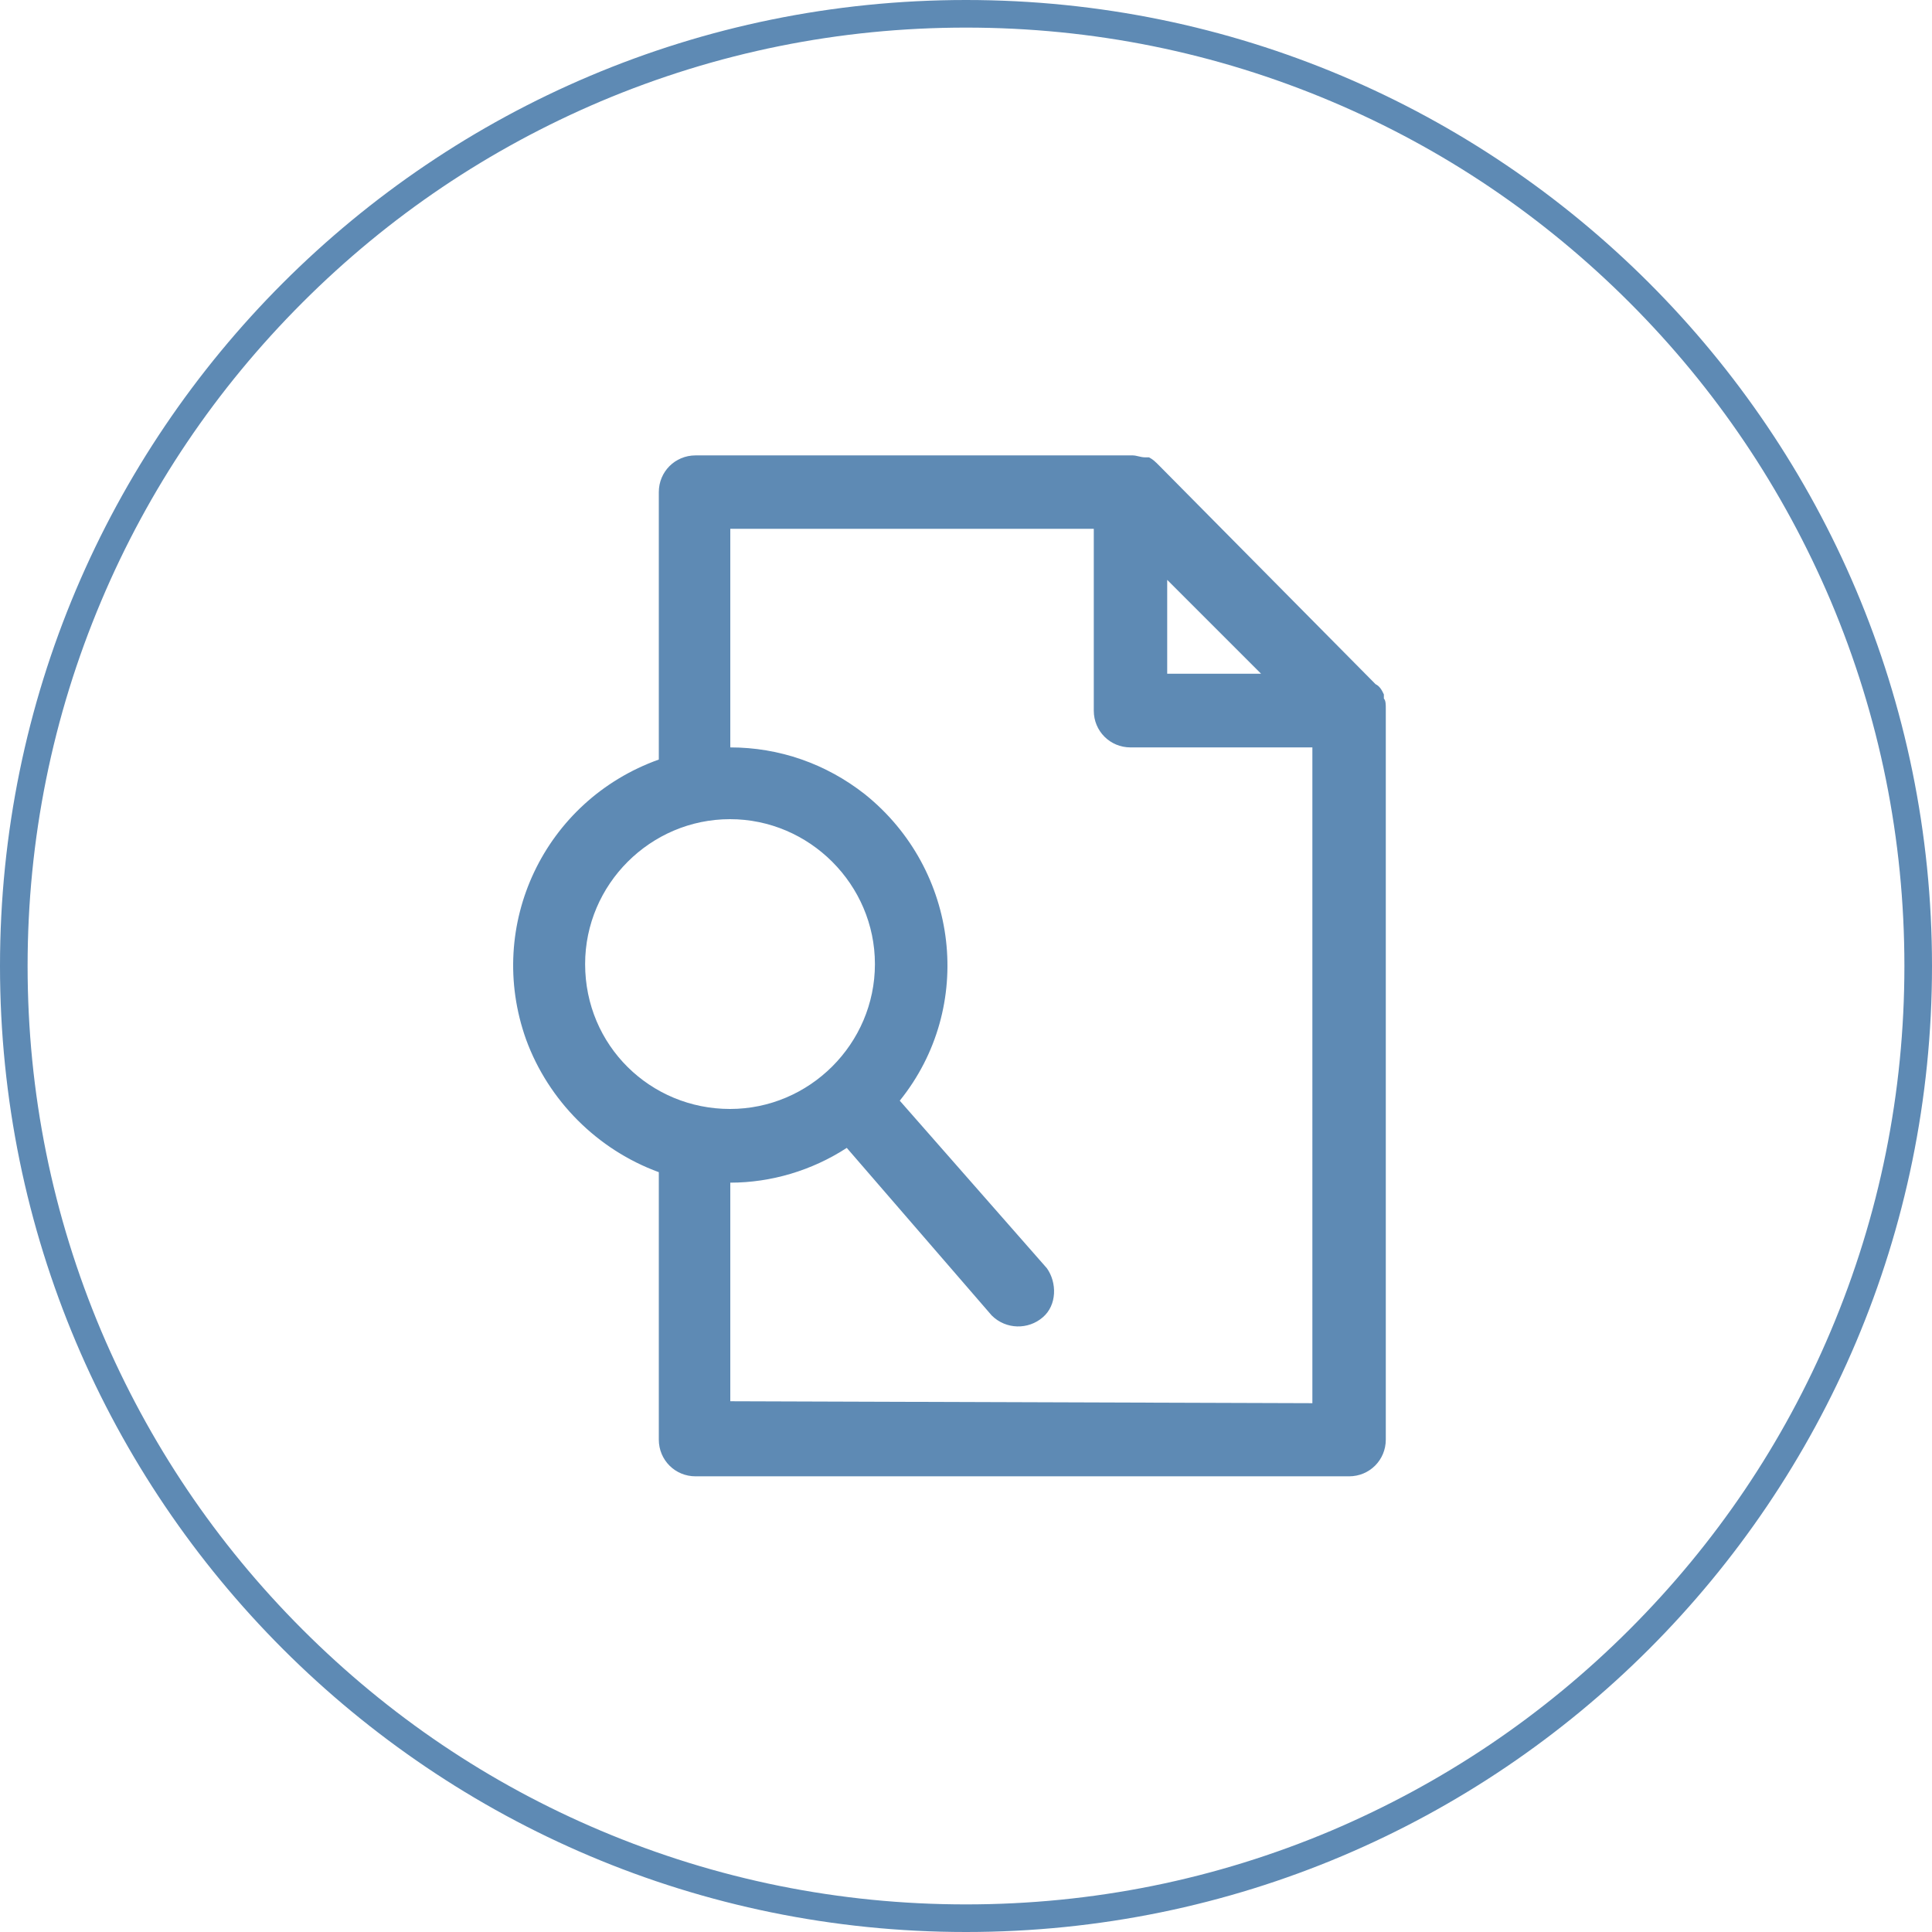 <?xml version="1.0" encoding="UTF-8"?>
<svg xmlns="http://www.w3.org/2000/svg" xmlns:xlink="http://www.w3.org/1999/xlink" version="1.1" id="Ebene_1" x="0px" y="0px" viewBox="0 0 700 700" style="enable-background:new 0 0 700 700;" xml:space="preserve">
<style type="text/css">
	.st0{fill:#5E8AB4;}
</style>
<g>
	<g>
		<g>
			<path class="st0" d="M350,10c45.9,0,90.4,9,132.3,26.7c40.5,17.1,76.8,41.6,108.1,72.9c31.2,31.2,55.7,67.6,72.9,108.1     C681,259.6,690,304.1,690,350s-9,90.4-26.7,132.3c-17.1,40.5-41.6,76.8-72.9,108.1c-31.2,31.2-67.6,55.7-108.1,72.9     C440.4,681,395.9,690,350,690s-90.4-9-132.3-26.7c-40.5-17.1-76.8-41.6-108.1-72.9s-55.7-67.6-72.9-108.1     C19,440.4,10,395.9,10,350s9-90.4,26.7-132.3c17.1-40.5,41.6-76.8,72.9-108.1s67.6-55.7,108.1-72.9C259.6,19,304.1,10,350,10      M350,0C156.7,0,0,156.7,0,350s156.7,350,350,350s350-156.7,350-350S543.3,0,350,0L350,0z"></path>
		</g>
		<path class="st0" d="M501.4,253.1v-1.5c-0.7-1.5-1.5-3-3-3.7L420,168.7c-1.5-1.5-2.2-2.2-3.7-3h-1.5c-1.5,0-3-0.7-4.4-0.7H252    c-7.4,0-13.3,5.9-13.3,13.3v96.9c-41.4,14.8-62.9,59.9-48.1,101.4c8.1,22.2,25.9,40,48.1,48.1v96.9c0,7.4,5.9,13.3,13.3,13.3    h236.8c7.4,0,13.3-5.9,13.3-13.3V257.5c0,0,0,0,0-0.7C502.1,255.3,502.1,253.8,501.4,253.1z M422.9,210.1l34,34h-34V210.1z     M212,349.3c0-28.9,23.7-52.5,52.5-52.5s52.5,23.7,52.5,52.5c0,28.9-23.7,52.5-52.5,52.5S212,378.9,212,349.3z M475.5,508.4    l-210.9-0.7v-79.2c14.8,0,29.6-4.4,42.2-12.6l52.5,60.7c5.2,5.2,13.3,5.2,18.5,0.7c5.2-4.4,5.2-12.6,1.5-17.8L326,398.8    c27.4-34,21.5-83.6-12.6-111c-14.1-11.1-31.1-17-48.8-17v-79.2h131.7v65.9c0,7.4,5.9,13.3,13.3,13.3h65.9L475.5,508.4L475.5,508.4    z"></path>
	</g>
</g>
</svg>
